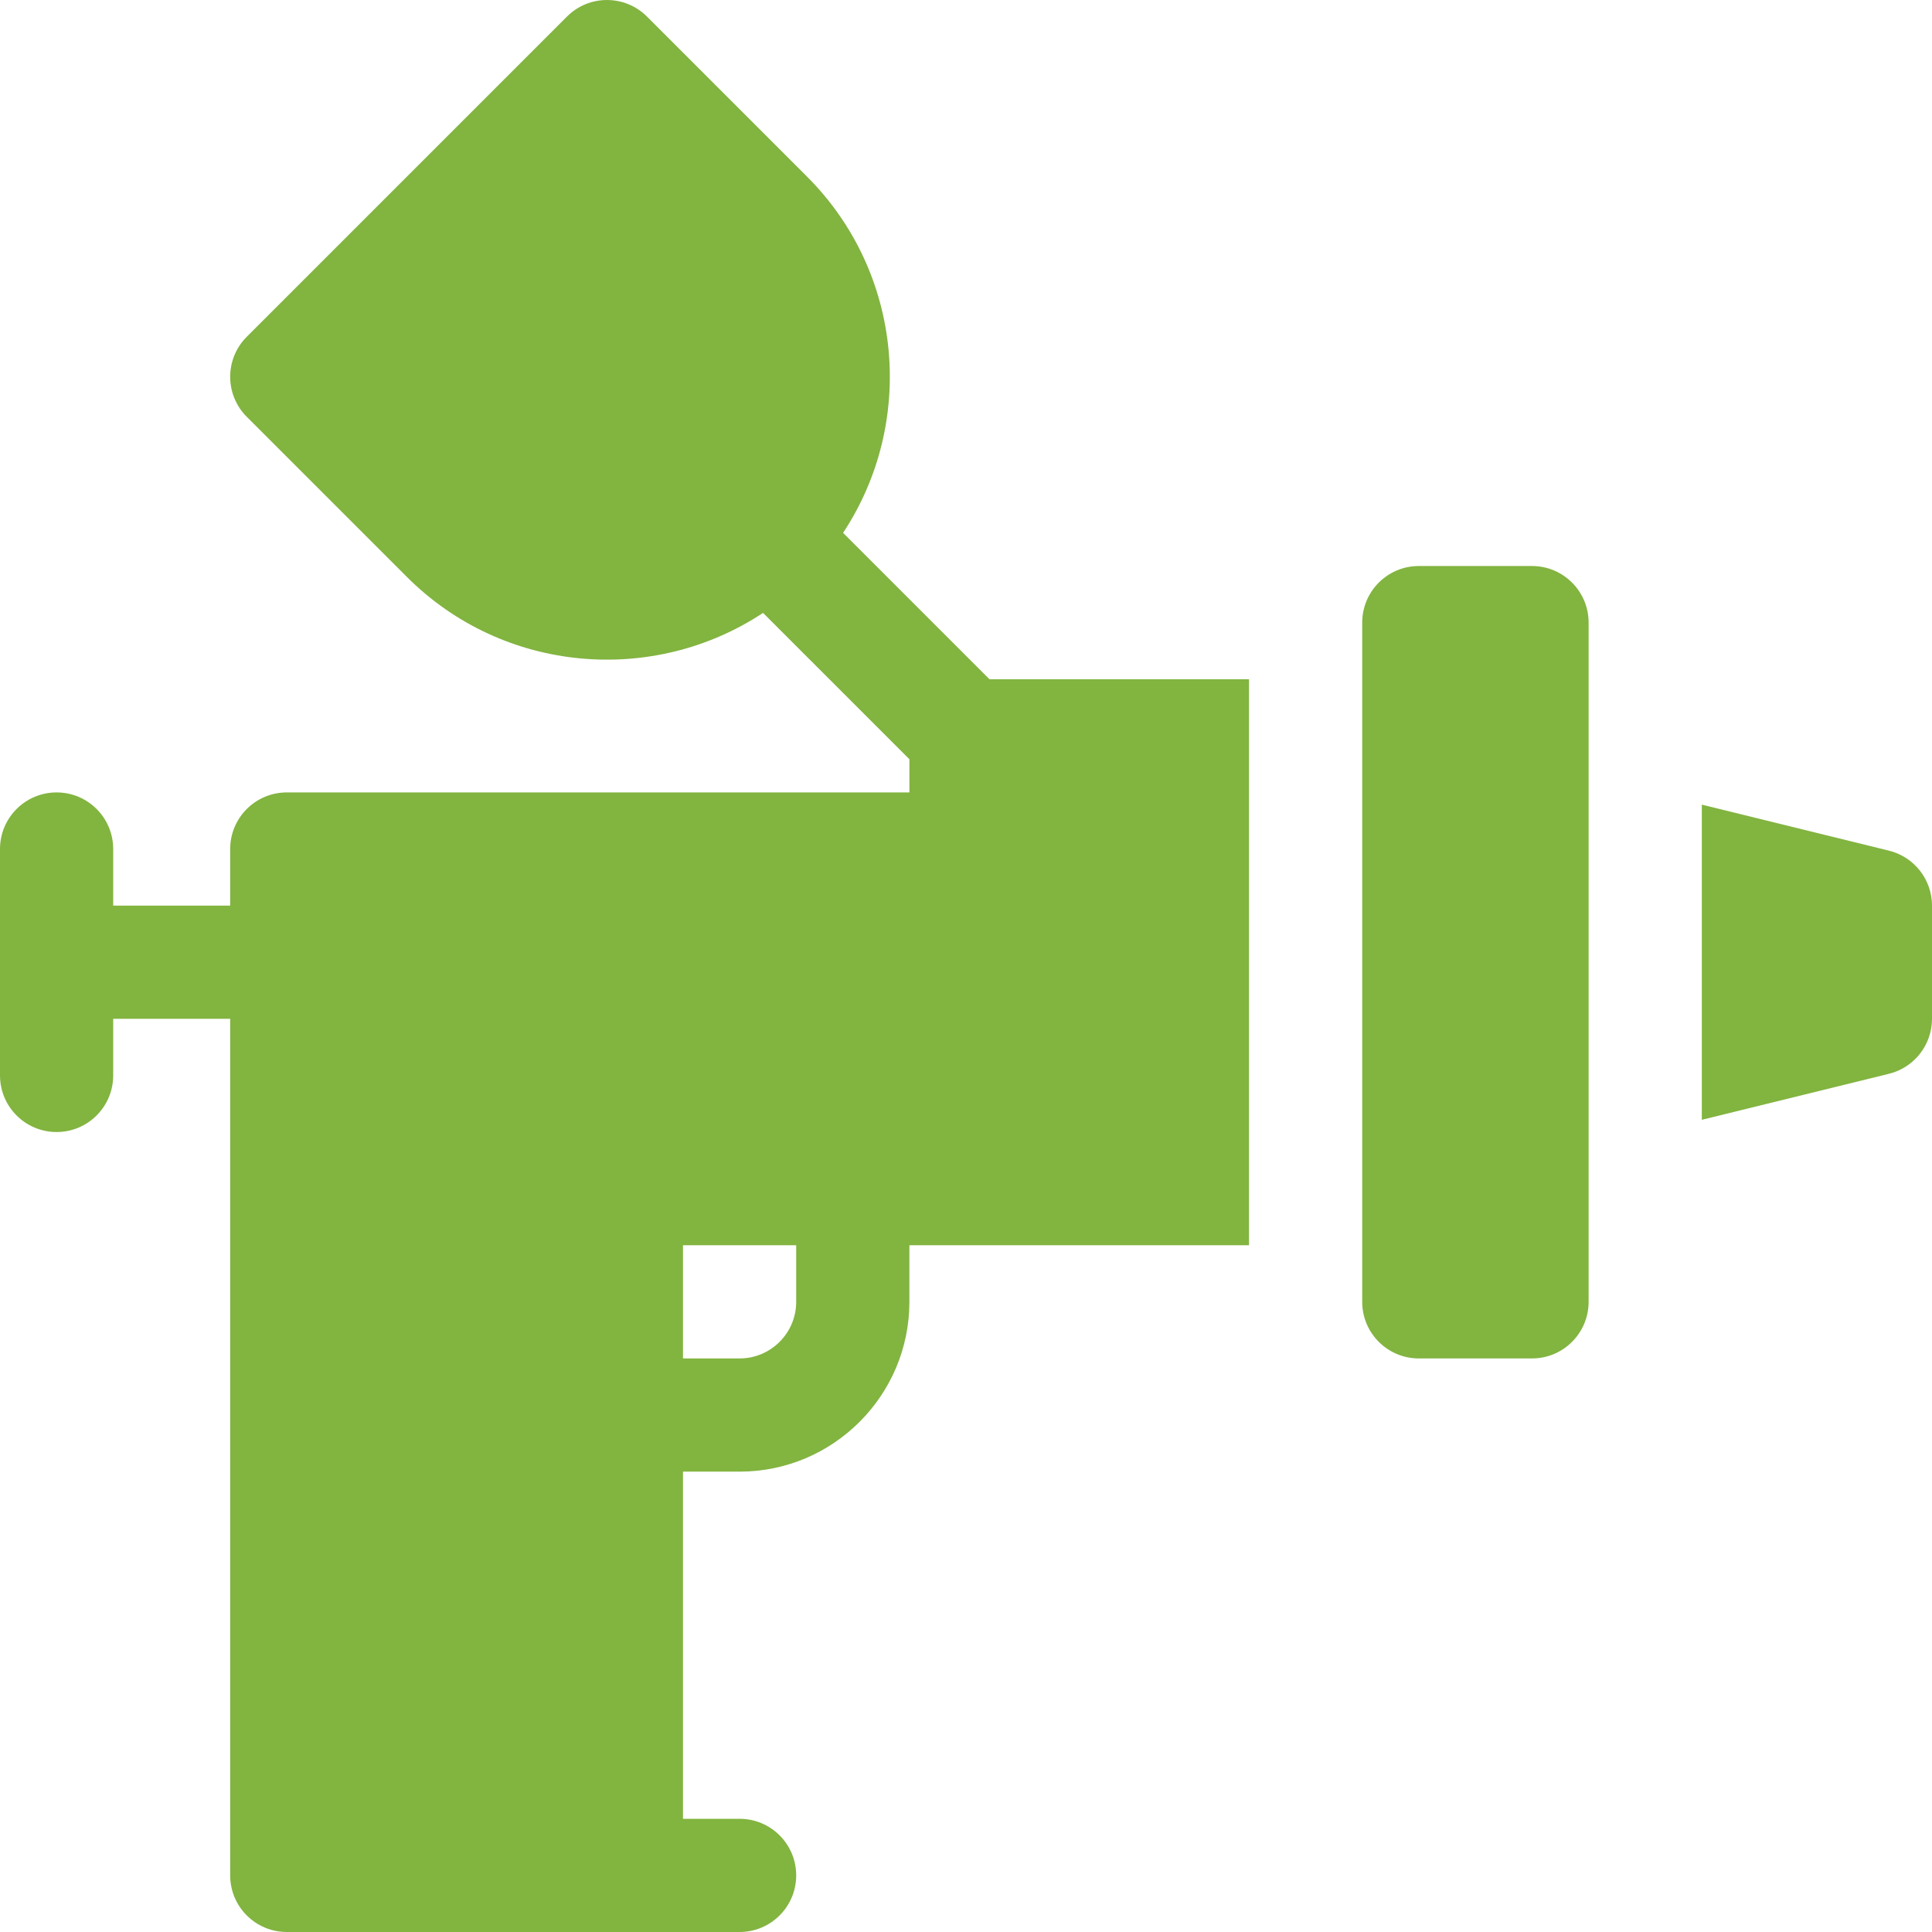 <svg id="Capa_1" enable-background="new 0 0 512 512" fill="#82B440" height="512" viewBox="0 0 512 512" width="512" xmlns="http://www.w3.org/2000/svg"><g><path d="m406 150h-30c-8.284 0-15 6.716-15 15v180c0 8.284 6.716 15 15 15h30c8.284 0 15-6.716 15-15v-180c0-8.284-6.716-15-15-15z"/><path d="m223.425 141.212c19.25-29.104 16.072-68.781-9.539-94.392l-42.426-42.426c-5.857-5.858-15.355-5.858-21.213 0l-84.853 84.853c-5.858 5.858-5.858 15.355 0 21.213l42.426 42.426c25.614 25.615 65.291 28.786 94.392 9.539l38.788 38.788v8.787h-165c-8.28 0-15 6.72-15 15v15h-31v-15c0-8.284-6.716-15-15-15s-15 6.716-15 15v60c0 8.284 6.716 15 15 15s15-6.716 15-15v-15h31v227c0 8.28 6.72 15 15 15h120c8.284 0 15-6.716 15-15s-6.716-15-15-15h-15v-92h15c24.813 0 45-20.187 45-45v-15h90v-150h-68.787zm-12.425 203.788c0 8.271-6.729 15-15 15h-15v-30h30z"/><path d="m500.58 225.43-49.58-12.19v83.52l49.58-12.19c6.71-1.65 11.42-7.67 11.42-14.57v-30c0-6.9-4.71-12.92-11.42-14.57z"/></g></svg>